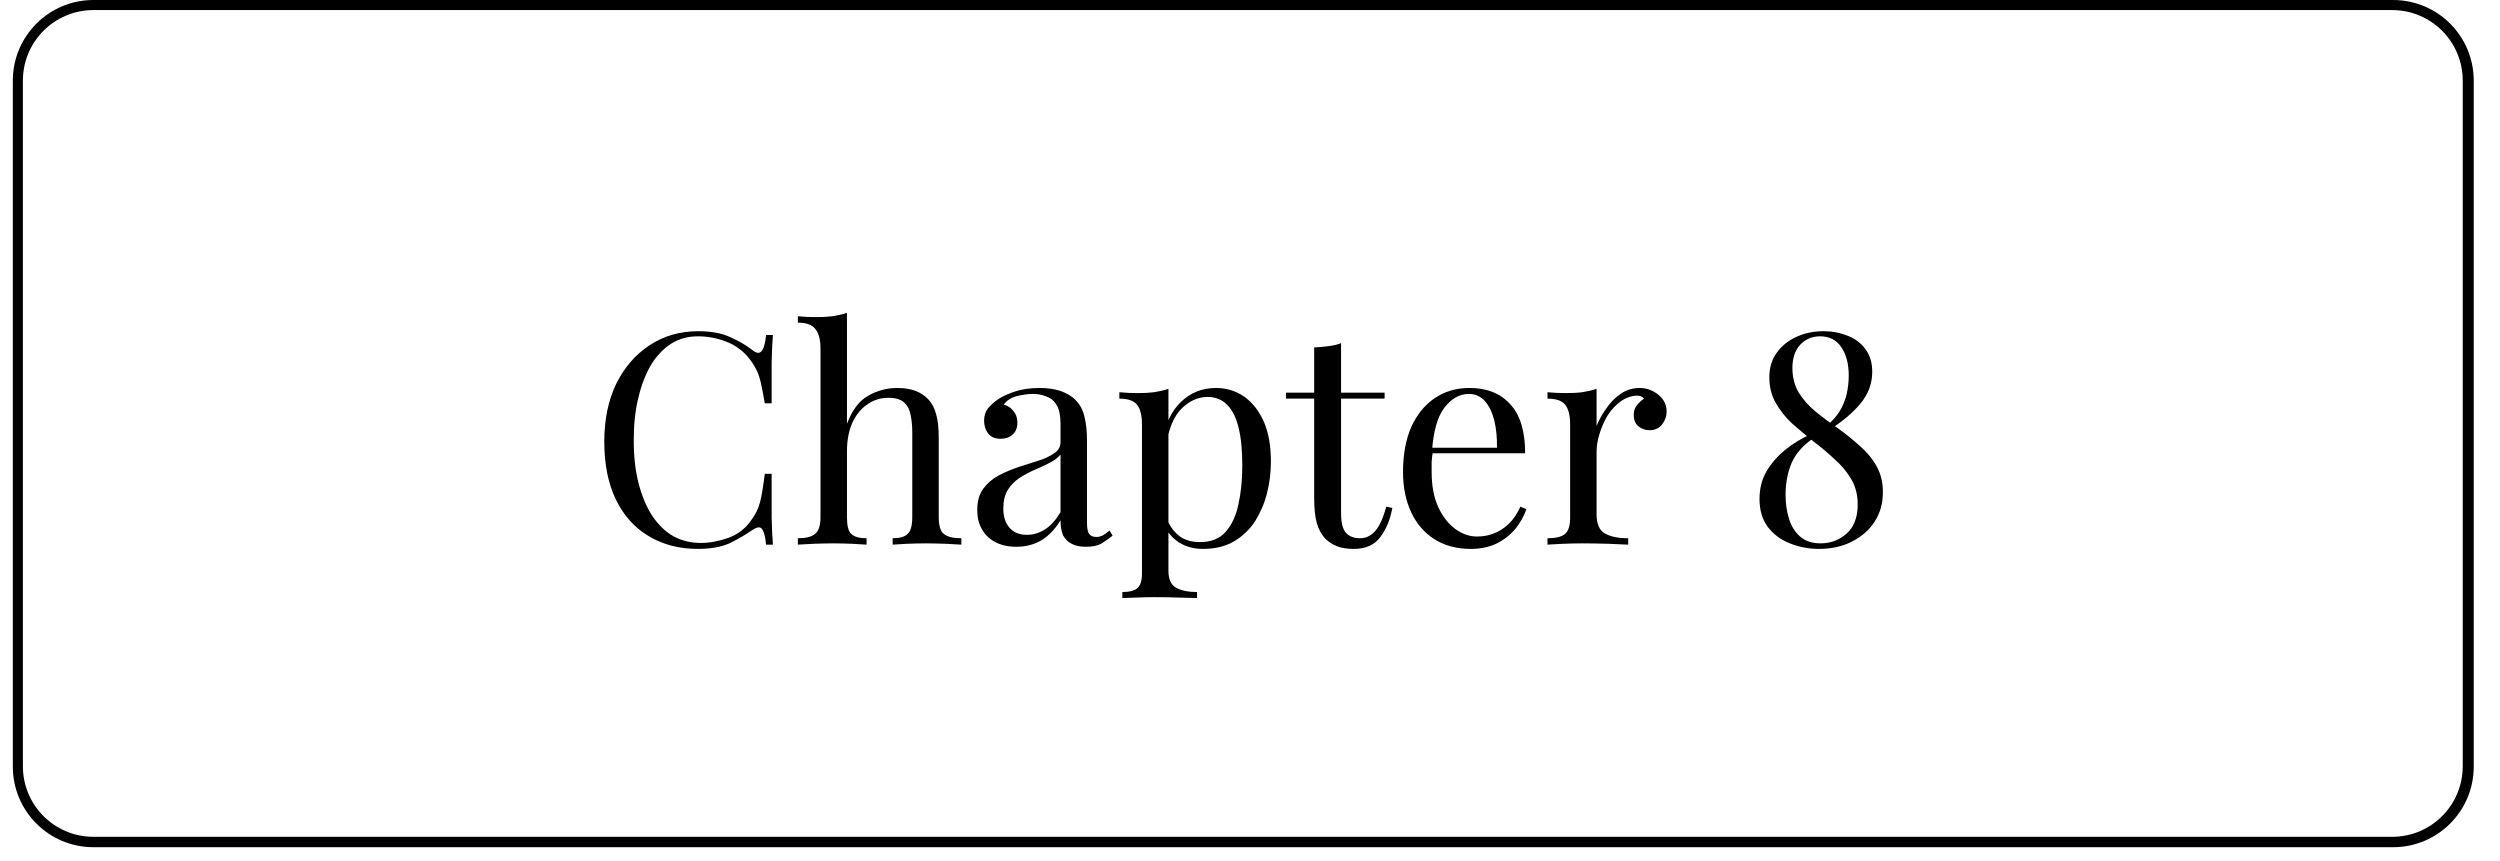 <svg xmlns="http://www.w3.org/2000/svg" xmlns:xlink="http://www.w3.org/1999/xlink" width="122" zoomAndPan="magnify" viewBox="0 0 91.5 31.5" height="42" preserveAspectRatio="xMidYMid meet" version="1.0"><defs><g/><clipPath id="53215bd982"><path d="M 0.469 0 L 90.539 0 L 90.539 31.008 L 0.469 31.008 Z M 0.469 0 " clip-rule="nonzero"/></clipPath><clipPath id="fd7d216896"><path d="M 3.422 0 L 87.586 0 C 89.219 0 90.539 1.32 90.539 2.953 L 90.539 28.055 C 90.539 29.688 89.219 31.008 87.586 31.008 L 3.422 31.008 C 1.789 31.008 0.469 29.688 0.469 28.055 L 0.469 2.953 C 0.469 1.32 1.789 0 3.422 0 Z M 3.422 0 " clip-rule="nonzero"/></clipPath></defs><g clip-path="url(#53215bd982)"><g clip-path="url(#fd7d216896)"><path stroke-linecap="butt" transform="matrix(0.738, 0, 0, 0.738, 0.469, 0)" fill="none" stroke-linejoin="miter" d="M 4 -0 L 118 -0 C 120.212 -0 122 1.788 122 4 L 122 38 C 122 40.212 120.212 42 118 42 L 4 42 C 1.788 42 0 40.212 0 38 L 0 4 C 0 1.788 1.788 -0 4 -0 Z M 4 -0 " stroke="#000000" stroke-width="1" stroke-opacity="1" stroke-miterlimit="4"/></g></g><g fill="#000000" fill-opacity="1"><g transform="translate(21.539, 19.934)"><g><path d="M 4.016 -7.812 C 4.492 -7.812 4.883 -7.738 5.188 -7.594 C 5.5 -7.457 5.773 -7.297 6.016 -7.109 C 6.148 -7.004 6.254 -6.992 6.328 -7.078 C 6.41 -7.16 6.469 -7.359 6.5 -7.672 L 6.75 -7.672 C 6.727 -7.398 6.711 -7.07 6.703 -6.688 C 6.703 -6.312 6.703 -5.805 6.703 -5.172 L 6.453 -5.172 C 6.398 -5.484 6.352 -5.727 6.312 -5.906 C 6.27 -6.094 6.219 -6.25 6.156 -6.375 C 6.094 -6.508 6.008 -6.645 5.906 -6.781 C 5.688 -7.07 5.406 -7.285 5.062 -7.422 C 4.727 -7.555 4.375 -7.625 4 -7.625 C 3.645 -7.625 3.32 -7.535 3.031 -7.359 C 2.75 -7.18 2.504 -6.926 2.297 -6.594 C 2.098 -6.258 1.941 -5.859 1.828 -5.391 C 1.711 -4.922 1.656 -4.395 1.656 -3.812 C 1.656 -3.207 1.719 -2.672 1.844 -2.203 C 1.969 -1.734 2.141 -1.336 2.359 -1.016 C 2.578 -0.703 2.832 -0.461 3.125 -0.297 C 3.426 -0.141 3.754 -0.062 4.109 -0.062 C 4.43 -0.062 4.77 -0.125 5.125 -0.25 C 5.477 -0.383 5.754 -0.598 5.953 -0.891 C 6.109 -1.098 6.219 -1.32 6.281 -1.562 C 6.344 -1.812 6.398 -2.156 6.453 -2.594 L 6.703 -2.594 C 6.703 -1.938 6.703 -1.406 6.703 -1 C 6.711 -0.602 6.727 -0.27 6.75 0 L 6.5 0 C 6.469 -0.312 6.414 -0.504 6.344 -0.578 C 6.281 -0.66 6.172 -0.648 6.016 -0.547 C 5.742 -0.359 5.457 -0.191 5.156 -0.047 C 4.852 0.086 4.469 0.156 4 0.156 C 3.32 0.156 2.723 0 2.203 -0.312 C 1.68 -0.625 1.281 -1.07 1 -1.656 C 0.719 -2.238 0.578 -2.941 0.578 -3.766 C 0.578 -4.578 0.723 -5.285 1.016 -5.891 C 1.316 -6.492 1.723 -6.961 2.234 -7.297 C 2.754 -7.641 3.348 -7.812 4.016 -7.812 Z M 4.016 -7.812 "/></g></g></g><g fill="#000000" fill-opacity="1"><g transform="translate(28.983, 19.934)"><g><path d="M 2.016 -8.484 L 2.016 -4.422 C 2.203 -4.922 2.461 -5.266 2.797 -5.453 C 3.129 -5.641 3.484 -5.734 3.859 -5.734 C 4.129 -5.734 4.352 -5.695 4.531 -5.625 C 4.719 -5.551 4.875 -5.445 5 -5.312 C 5.133 -5.164 5.227 -4.984 5.281 -4.766 C 5.344 -4.555 5.375 -4.266 5.375 -3.891 L 5.375 -1 C 5.375 -0.695 5.438 -0.492 5.562 -0.391 C 5.695 -0.285 5.91 -0.234 6.203 -0.234 L 6.203 0 C 6.078 -0.008 5.891 -0.02 5.641 -0.031 C 5.391 -0.039 5.145 -0.047 4.906 -0.047 C 4.664 -0.047 4.43 -0.039 4.203 -0.031 C 3.973 -0.02 3.801 -0.008 3.688 0 L 3.688 -0.234 C 3.945 -0.234 4.129 -0.285 4.234 -0.391 C 4.348 -0.492 4.406 -0.695 4.406 -1 L 4.406 -4.141 C 4.406 -4.359 4.383 -4.562 4.344 -4.75 C 4.312 -4.938 4.234 -5.086 4.109 -5.203 C 3.984 -5.316 3.789 -5.375 3.531 -5.375 C 3.238 -5.375 2.977 -5.289 2.75 -5.125 C 2.52 -4.969 2.336 -4.738 2.203 -4.438 C 2.078 -4.145 2.016 -3.805 2.016 -3.422 L 2.016 -1 C 2.016 -0.695 2.066 -0.492 2.172 -0.391 C 2.285 -0.285 2.473 -0.234 2.734 -0.234 L 2.734 0 C 2.617 -0.008 2.445 -0.02 2.219 -0.031 C 1.988 -0.039 1.754 -0.047 1.516 -0.047 C 1.273 -0.047 1.031 -0.039 0.781 -0.031 C 0.531 -0.02 0.344 -0.008 0.219 0 L 0.219 -0.234 C 0.508 -0.234 0.719 -0.285 0.844 -0.391 C 0.977 -0.492 1.047 -0.695 1.047 -1 L 1.047 -7.172 C 1.047 -7.504 0.984 -7.742 0.859 -7.891 C 0.742 -8.047 0.531 -8.125 0.219 -8.125 L 0.219 -8.359 C 0.445 -8.336 0.672 -8.328 0.891 -8.328 C 1.098 -8.328 1.297 -8.336 1.484 -8.359 C 1.68 -8.391 1.859 -8.43 2.016 -8.484 Z M 2.016 -8.484 "/></g></g></g><g fill="#000000" fill-opacity="1"><g transform="translate(35.346, 19.934)"><g><path d="M 1.859 0.078 C 1.555 0.078 1.297 0.02 1.078 -0.094 C 0.867 -0.207 0.707 -0.363 0.594 -0.562 C 0.477 -0.758 0.422 -0.992 0.422 -1.266 C 0.422 -1.586 0.492 -1.848 0.641 -2.047 C 0.785 -2.242 0.973 -2.406 1.203 -2.531 C 1.441 -2.656 1.688 -2.758 1.938 -2.844 C 2.195 -2.926 2.441 -3.004 2.672 -3.078 C 2.898 -3.148 3.086 -3.238 3.234 -3.344 C 3.391 -3.445 3.469 -3.582 3.469 -3.75 L 3.469 -4.422 C 3.469 -4.723 3.422 -4.953 3.328 -5.109 C 3.234 -5.266 3.109 -5.367 2.953 -5.422 C 2.805 -5.484 2.641 -5.516 2.453 -5.516 C 2.273 -5.516 2.082 -5.488 1.875 -5.438 C 1.664 -5.383 1.504 -5.281 1.391 -5.125 C 1.523 -5.094 1.641 -5.02 1.734 -4.906 C 1.836 -4.789 1.891 -4.645 1.891 -4.469 C 1.891 -4.281 1.832 -4.133 1.719 -4.031 C 1.602 -3.926 1.457 -3.875 1.281 -3.875 C 1.07 -3.875 0.914 -3.941 0.812 -4.078 C 0.719 -4.211 0.672 -4.363 0.672 -4.531 C 0.672 -4.719 0.719 -4.867 0.812 -4.984 C 0.906 -5.098 1.023 -5.207 1.172 -5.312 C 1.336 -5.426 1.551 -5.523 1.812 -5.609 C 2.07 -5.691 2.367 -5.734 2.703 -5.734 C 3.004 -5.734 3.258 -5.695 3.469 -5.625 C 3.676 -5.551 3.848 -5.453 3.984 -5.328 C 4.172 -5.148 4.289 -4.938 4.344 -4.688 C 4.406 -4.445 4.438 -4.148 4.438 -3.797 L 4.438 -0.797 C 4.438 -0.609 4.461 -0.473 4.516 -0.391 C 4.578 -0.316 4.664 -0.281 4.781 -0.281 C 4.852 -0.281 4.926 -0.297 5 -0.328 C 5.07 -0.367 5.16 -0.43 5.266 -0.516 L 5.375 -0.328 C 5.227 -0.211 5.086 -0.113 4.953 -0.031 C 4.816 0.039 4.629 0.078 4.391 0.078 C 4.18 0.078 4.008 0.039 3.875 -0.031 C 3.738 -0.102 3.633 -0.207 3.562 -0.344 C 3.5 -0.488 3.469 -0.672 3.469 -0.891 C 3.27 -0.566 3.035 -0.32 2.766 -0.156 C 2.492 0 2.191 0.078 1.859 0.078 Z M 2.234 -0.359 C 2.473 -0.359 2.695 -0.426 2.906 -0.562 C 3.113 -0.695 3.301 -0.906 3.469 -1.188 L 3.469 -3.297 C 3.375 -3.18 3.242 -3.082 3.078 -3 C 2.922 -2.914 2.742 -2.832 2.547 -2.75 C 2.348 -2.664 2.16 -2.566 1.984 -2.453 C 1.805 -2.336 1.66 -2.191 1.547 -2.016 C 1.43 -1.836 1.375 -1.602 1.375 -1.312 C 1.375 -1.02 1.453 -0.785 1.609 -0.609 C 1.766 -0.441 1.973 -0.359 2.234 -0.359 Z M 2.234 -0.359 "/></g></g></g><g fill="#000000" fill-opacity="1"><g transform="translate(40.734, 19.934)"><g><path d="M 2.031 -5.703 L 2.031 0.953 C 2.031 1.266 2.125 1.473 2.312 1.578 C 2.5 1.68 2.754 1.734 3.078 1.734 L 3.078 1.953 C 2.922 1.953 2.703 1.945 2.422 1.938 C 2.141 1.926 1.836 1.922 1.516 1.922 C 1.297 1.922 1.07 1.926 0.844 1.938 C 0.625 1.945 0.457 1.953 0.344 1.953 L 0.344 1.734 C 0.602 1.734 0.785 1.688 0.891 1.594 C 1.004 1.5 1.062 1.32 1.062 1.062 L 1.062 -4.391 C 1.062 -4.723 1.004 -4.961 0.891 -5.109 C 0.773 -5.266 0.555 -5.344 0.234 -5.344 L 0.234 -5.578 C 0.461 -5.555 0.688 -5.547 0.906 -5.547 C 1.113 -5.547 1.312 -5.555 1.5 -5.578 C 1.695 -5.609 1.875 -5.648 2.031 -5.703 Z M 3.766 -5.734 C 4.148 -5.734 4.492 -5.629 4.797 -5.422 C 5.098 -5.211 5.336 -4.91 5.516 -4.516 C 5.691 -4.117 5.781 -3.629 5.781 -3.047 C 5.781 -2.648 5.734 -2.266 5.641 -1.891 C 5.547 -1.516 5.398 -1.172 5.203 -0.859 C 5.004 -0.555 4.75 -0.312 4.438 -0.125 C 4.125 0.062 3.742 0.156 3.297 0.156 C 2.961 0.156 2.672 0.078 2.422 -0.078 C 2.172 -0.242 2.004 -0.438 1.922 -0.656 L 2.031 -0.812 C 2.125 -0.613 2.266 -0.441 2.453 -0.297 C 2.648 -0.16 2.895 -0.094 3.188 -0.094 C 3.594 -0.094 3.906 -0.219 4.125 -0.469 C 4.352 -0.727 4.508 -1.066 4.594 -1.484 C 4.688 -1.91 4.734 -2.379 4.734 -2.891 C 4.734 -3.461 4.688 -3.93 4.594 -4.297 C 4.5 -4.672 4.359 -4.945 4.172 -5.125 C 3.984 -5.312 3.75 -5.406 3.469 -5.406 C 3.113 -5.406 2.789 -5.258 2.5 -4.969 C 2.219 -4.676 2.035 -4.234 1.953 -3.641 L 1.828 -3.797 C 1.91 -4.398 2.129 -4.875 2.484 -5.219 C 2.836 -5.562 3.266 -5.734 3.766 -5.734 Z M 3.766 -5.734 "/></g></g></g><g fill="#000000" fill-opacity="1"><g transform="translate(47.021, 19.934)"><g><path d="M 2.062 -7.375 L 2.062 -5.562 L 3.656 -5.562 L 3.656 -5.344 L 2.062 -5.344 L 2.062 -1.156 C 2.062 -0.82 2.117 -0.582 2.234 -0.438 C 2.359 -0.301 2.531 -0.234 2.75 -0.234 C 2.969 -0.234 3.156 -0.32 3.312 -0.5 C 3.469 -0.676 3.602 -0.973 3.719 -1.391 L 3.938 -1.344 C 3.863 -0.926 3.719 -0.57 3.5 -0.281 C 3.289 0.008 2.969 0.156 2.531 0.156 C 2.289 0.156 2.086 0.125 1.922 0.062 C 1.766 0 1.625 -0.086 1.5 -0.203 C 1.344 -0.367 1.234 -0.566 1.172 -0.797 C 1.109 -1.023 1.078 -1.332 1.078 -1.719 L 1.078 -5.344 L 0.047 -5.344 L 0.047 -5.562 L 1.078 -5.562 L 1.078 -7.219 C 1.266 -7.227 1.441 -7.242 1.609 -7.266 C 1.773 -7.285 1.926 -7.32 2.062 -7.375 Z M 2.062 -7.375 "/></g></g></g><g fill="#000000" fill-opacity="1"><g transform="translate(50.851, 19.934)"><g><path d="M 2.938 -5.734 C 3.57 -5.734 4.066 -5.535 4.422 -5.141 C 4.785 -4.754 4.969 -4.156 4.969 -3.344 L 1.141 -3.344 L 1.141 -3.547 L 3.938 -3.547 C 3.945 -3.898 3.914 -4.227 3.844 -4.531 C 3.77 -4.832 3.656 -5.07 3.5 -5.25 C 3.344 -5.426 3.145 -5.516 2.906 -5.516 C 2.57 -5.516 2.273 -5.348 2.016 -5.016 C 1.766 -4.691 1.613 -4.164 1.562 -3.438 L 1.594 -3.406 C 1.57 -3.289 1.555 -3.164 1.547 -3.031 C 1.547 -2.906 1.547 -2.781 1.547 -2.656 C 1.547 -2.164 1.625 -1.742 1.781 -1.391 C 1.945 -1.035 2.156 -0.766 2.406 -0.578 C 2.664 -0.391 2.93 -0.297 3.203 -0.297 C 3.422 -0.297 3.625 -0.332 3.812 -0.406 C 4.008 -0.477 4.191 -0.594 4.359 -0.75 C 4.523 -0.906 4.672 -1.117 4.797 -1.391 L 5.016 -1.297 C 4.93 -1.055 4.801 -0.82 4.625 -0.594 C 4.445 -0.375 4.219 -0.191 3.938 -0.047 C 3.664 0.086 3.348 0.156 2.984 0.156 C 2.461 0.156 2.016 0.035 1.641 -0.203 C 1.273 -0.441 0.992 -0.77 0.797 -1.188 C 0.598 -1.613 0.5 -2.102 0.5 -2.656 C 0.5 -3.289 0.598 -3.836 0.797 -4.297 C 1.004 -4.754 1.289 -5.109 1.656 -5.359 C 2.02 -5.609 2.445 -5.734 2.938 -5.734 Z M 2.938 -5.734 "/></g></g></g><g fill="#000000" fill-opacity="1"><g transform="translate(56.326, 19.934)"><g><path d="M 3.688 -5.734 C 3.875 -5.734 4.039 -5.691 4.188 -5.609 C 4.344 -5.523 4.461 -5.422 4.547 -5.297 C 4.629 -5.172 4.672 -5.031 4.672 -4.875 C 4.672 -4.695 4.613 -4.535 4.5 -4.391 C 4.383 -4.254 4.234 -4.188 4.047 -4.188 C 3.898 -4.188 3.766 -4.234 3.641 -4.328 C 3.523 -4.43 3.469 -4.57 3.469 -4.75 C 3.469 -4.883 3.504 -5 3.578 -5.094 C 3.66 -5.195 3.75 -5.281 3.844 -5.344 C 3.789 -5.414 3.711 -5.453 3.609 -5.453 C 3.391 -5.453 3.188 -5.383 3 -5.25 C 2.812 -5.113 2.648 -4.941 2.516 -4.734 C 2.391 -4.523 2.289 -4.301 2.219 -4.062 C 2.145 -3.832 2.109 -3.613 2.109 -3.406 L 2.109 -1.109 C 2.109 -0.754 2.211 -0.52 2.422 -0.406 C 2.629 -0.289 2.91 -0.234 3.266 -0.234 L 3.266 0 C 3.098 -0.008 2.859 -0.02 2.547 -0.031 C 2.242 -0.039 1.926 -0.047 1.594 -0.047 C 1.344 -0.047 1.098 -0.039 0.859 -0.031 C 0.617 -0.02 0.438 -0.008 0.312 0 L 0.312 -0.234 C 0.613 -0.234 0.828 -0.285 0.953 -0.391 C 1.078 -0.492 1.141 -0.695 1.141 -1 L 1.141 -4.391 C 1.141 -4.723 1.082 -4.961 0.969 -5.109 C 0.852 -5.266 0.633 -5.344 0.312 -5.344 L 0.312 -5.578 C 0.539 -5.555 0.766 -5.547 0.984 -5.547 C 1.191 -5.547 1.391 -5.555 1.578 -5.578 C 1.773 -5.609 1.953 -5.648 2.109 -5.703 L 2.109 -4.344 C 2.191 -4.551 2.305 -4.758 2.453 -4.969 C 2.598 -5.188 2.773 -5.367 2.984 -5.516 C 3.191 -5.66 3.426 -5.734 3.688 -5.734 Z M 3.688 -5.734 "/></g></g></g><g fill="#000000" fill-opacity="1"><g transform="translate(61.142, 19.934)"><g/></g></g><g fill="#000000" fill-opacity="1"><g transform="translate(63.836, 19.934)"><g><path d="M 2.906 -7.812 C 3.227 -7.812 3.523 -7.754 3.797 -7.641 C 4.066 -7.535 4.281 -7.375 4.438 -7.156 C 4.602 -6.938 4.688 -6.66 4.688 -6.328 C 4.688 -5.891 4.539 -5.5 4.25 -5.156 C 3.969 -4.82 3.598 -4.508 3.141 -4.219 L 3.047 -4.375 C 3.234 -4.531 3.383 -4.703 3.5 -4.891 C 3.613 -5.078 3.695 -5.281 3.75 -5.5 C 3.801 -5.727 3.828 -5.957 3.828 -6.188 C 3.828 -6.613 3.738 -6.957 3.562 -7.219 C 3.383 -7.488 3.125 -7.625 2.781 -7.625 C 2.488 -7.625 2.242 -7.52 2.047 -7.312 C 1.859 -7.102 1.766 -6.82 1.766 -6.469 C 1.766 -6.125 1.844 -5.82 2 -5.562 C 2.156 -5.312 2.359 -5.082 2.609 -4.875 C 2.867 -4.664 3.141 -4.461 3.422 -4.266 C 3.703 -4.066 3.969 -3.852 4.219 -3.625 C 4.477 -3.406 4.688 -3.156 4.844 -2.875 C 5 -2.602 5.078 -2.285 5.078 -1.922 C 5.078 -1.504 4.973 -1.141 4.766 -0.828 C 4.566 -0.523 4.289 -0.285 3.938 -0.109 C 3.594 0.066 3.191 0.156 2.734 0.156 C 2.359 0.156 2.004 0.086 1.672 -0.047 C 1.336 -0.18 1.066 -0.383 0.859 -0.656 C 0.66 -0.926 0.562 -1.266 0.562 -1.672 C 0.562 -2.047 0.645 -2.379 0.812 -2.672 C 0.988 -2.973 1.219 -3.238 1.5 -3.469 C 1.781 -3.695 2.098 -3.891 2.453 -4.047 L 2.531 -3.891 C 2.156 -3.641 1.891 -3.336 1.734 -2.984 C 1.586 -2.629 1.516 -2.242 1.516 -1.828 C 1.516 -1.516 1.555 -1.223 1.641 -0.953 C 1.723 -0.68 1.859 -0.461 2.047 -0.297 C 2.242 -0.129 2.492 -0.047 2.797 -0.047 C 3.16 -0.047 3.477 -0.164 3.75 -0.406 C 4.02 -0.645 4.156 -1 4.156 -1.469 C 4.156 -1.82 4.078 -2.129 3.922 -2.391 C 3.766 -2.66 3.562 -2.906 3.312 -3.125 C 3.07 -3.352 2.812 -3.57 2.531 -3.781 C 2.258 -4 2 -4.219 1.75 -4.438 C 1.508 -4.664 1.312 -4.914 1.156 -5.188 C 1 -5.457 0.922 -5.77 0.922 -6.125 C 0.922 -6.469 1.008 -6.766 1.188 -7.016 C 1.363 -7.266 1.598 -7.457 1.891 -7.594 C 2.191 -7.738 2.531 -7.812 2.906 -7.812 Z M 2.906 -7.812 "/></g></g></g></svg>